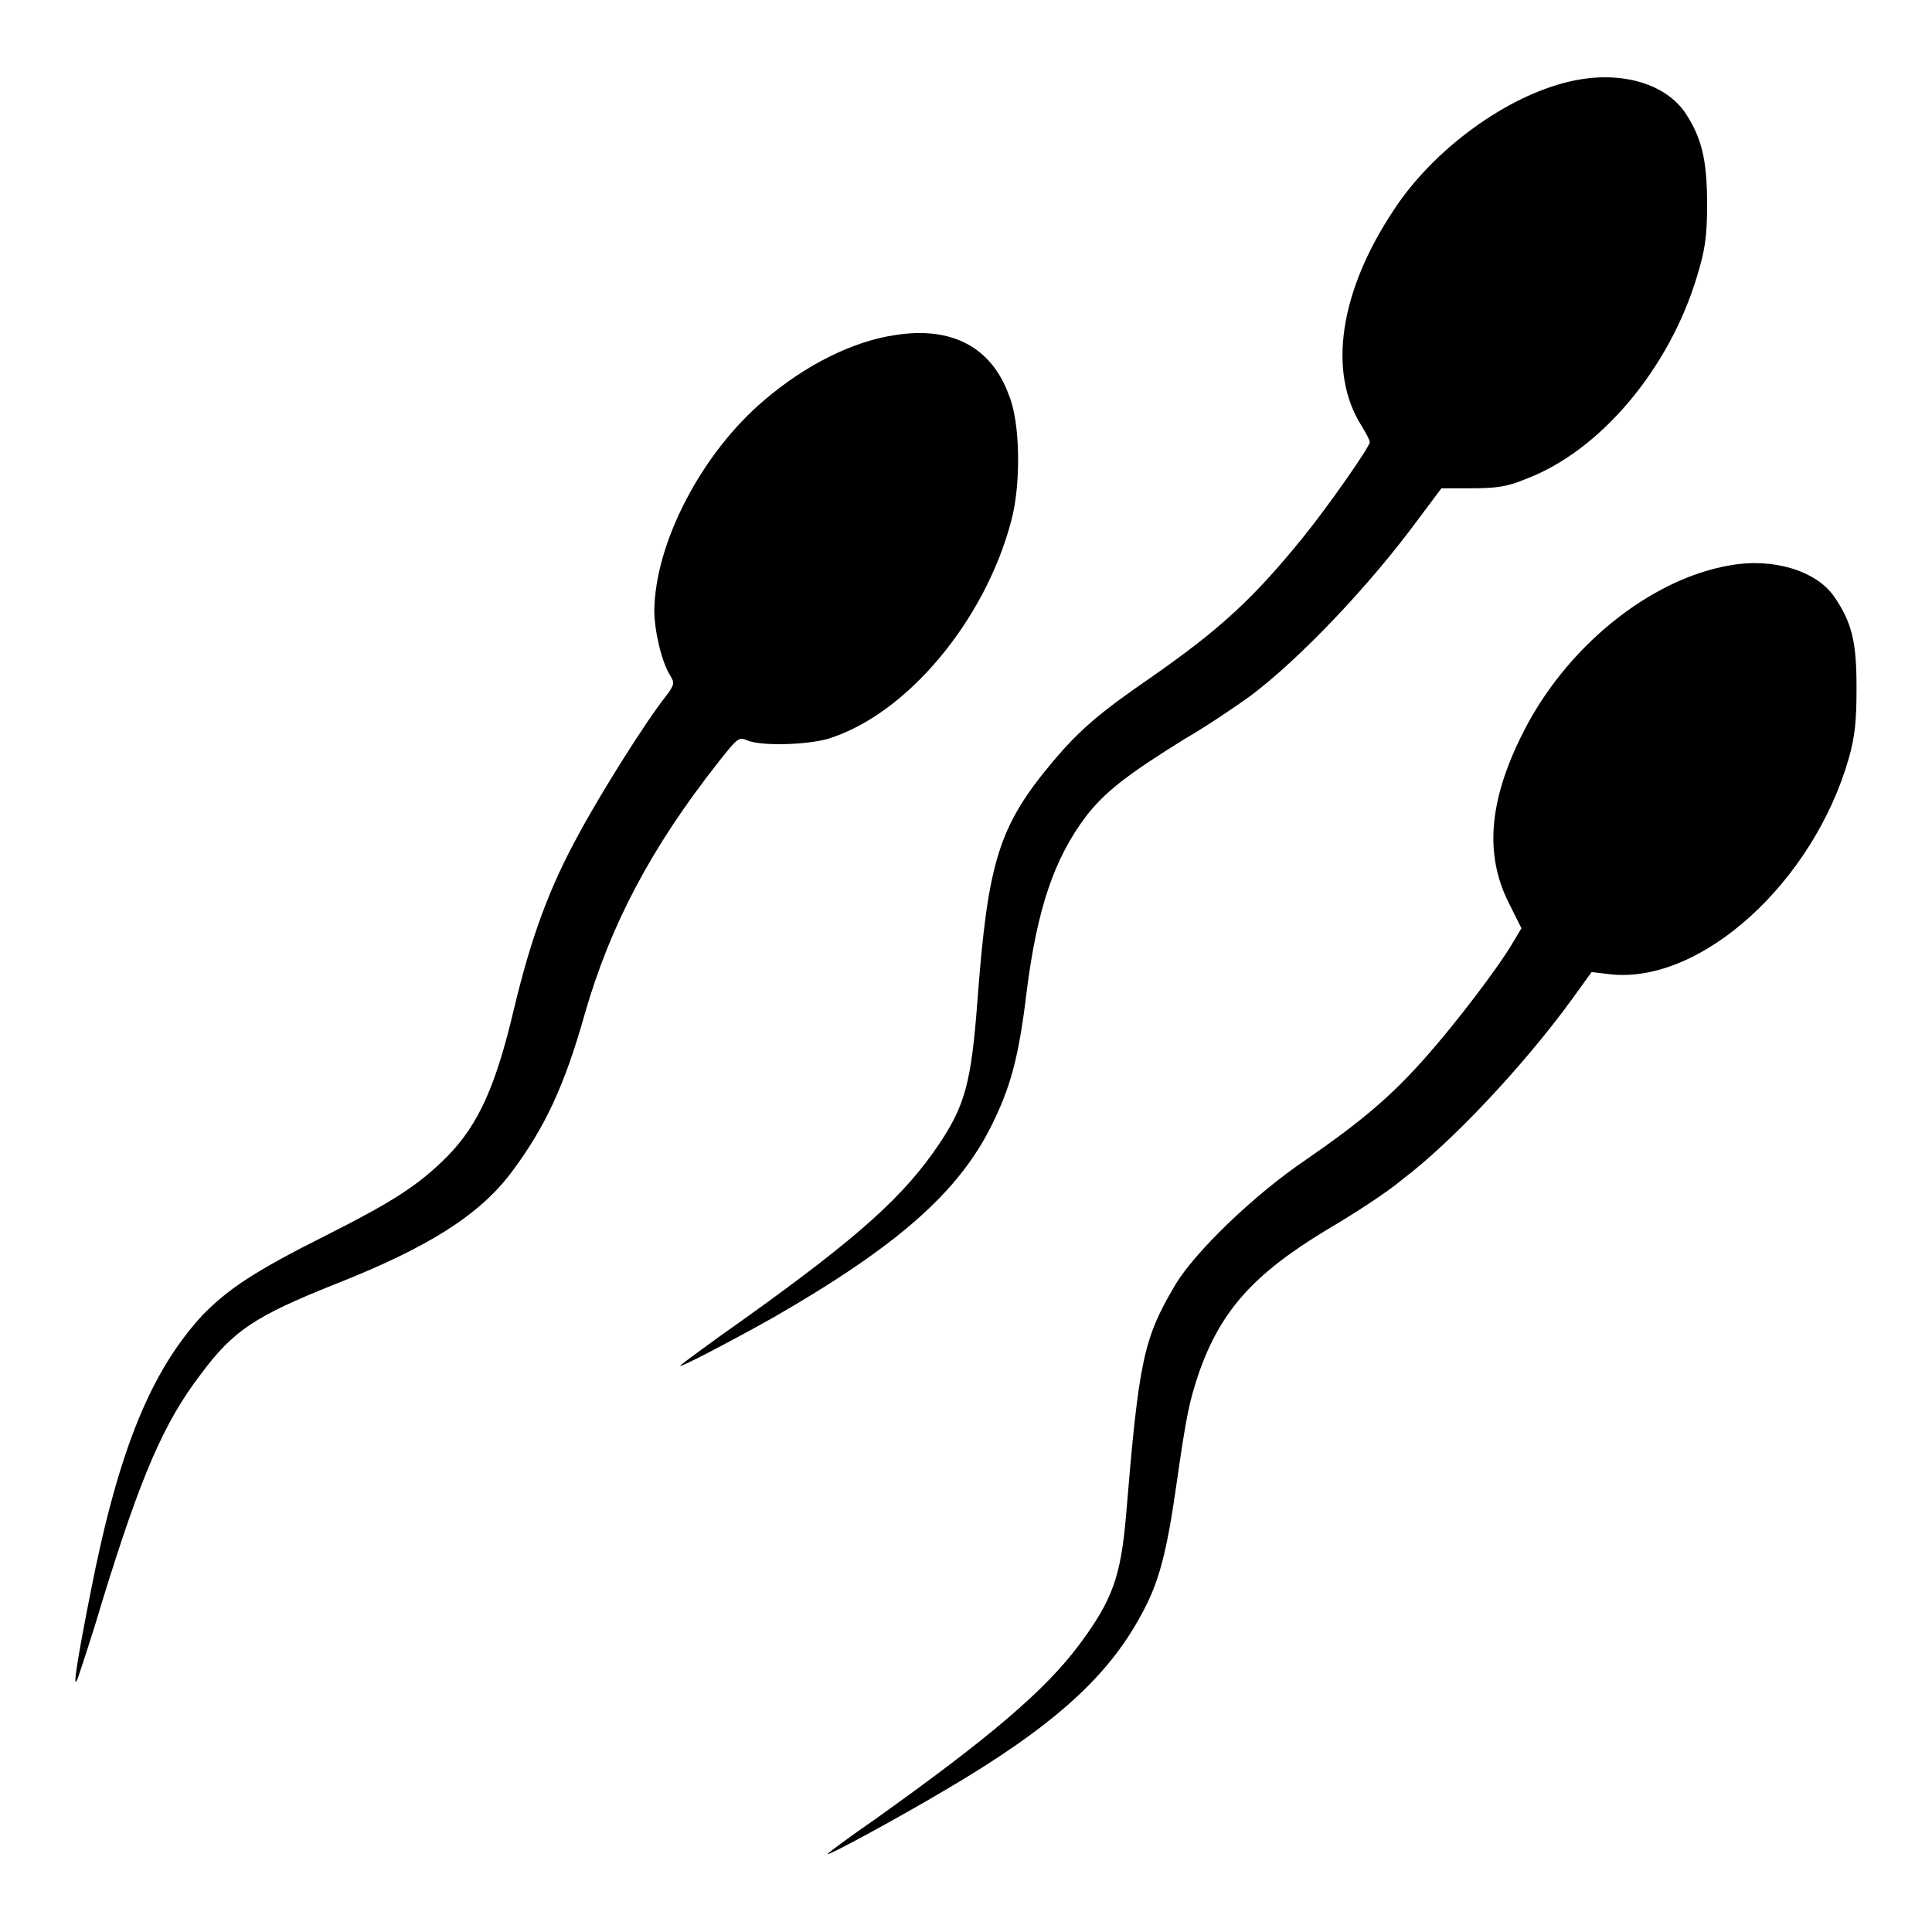 <?xml version="1.0" encoding="utf-8"?>
<!-- Svg Vector Icons : http://www.onlinewebfonts.com/icon -->
<!DOCTYPE svg PUBLIC "-//W3C//DTD SVG 1.1//EN" "http://www.w3.org/Graphics/SVG/1.1/DTD/svg11.dtd">
<svg version="1.1" xmlns="http://www.w3.org/2000/svg" xmlns:xlink="http://www.w3.org/1999/xlink" x="0px" y="0px" viewBox="0 0 256 256" enable-background="new 0 0 256 256" xml:space="preserve">
<g><g><g><path fill="#000000" d="M208,10.8c-8.3,1.9-18,8.9-23.3,17c-7.2,10.8-8.8,21.5-4.3,28.6c0.6,1,1.1,1.9,1.1,2.2c0,0.6-5.5,8.5-9,12.8c-6.6,8.1-10.9,12-19.9,18.3c-7,4.8-9.6,7.1-13,11.1c-7.3,8.7-8.7,13.3-10.1,32c-0.8,10.5-1.6,13.6-5,18.7c-4.6,6.9-10.7,12.4-25.8,23.2c-4.4,3.1-8.2,5.9-8.5,6.2c-0.8,0.7,6-2.8,12.4-6.4c16.3-9.4,24.4-16.5,28.8-25.4c2.5-5,3.6-9.1,4.6-17.4c1.4-11.3,3.7-17.9,7.8-23.4c2.5-3.3,5.6-5.7,13.2-10.4c3.1-1.8,6.9-4.4,8.7-5.7c6.4-4.8,15.7-14.5,22.3-23.5l3-4h4c3.2,0,4.7-0.2,7.1-1.2c9.9-3.7,19.1-14.6,22.8-27c1-3.3,1.3-5.1,1.3-9.4c0-5.9-0.7-8.9-3-12.3C220.4,10.9,214.4,9.3,208,10.8z"/><path fill="#000000" d="M118.6,44.4c-5.5,0.8-11.8,3.9-17.3,8.6c-8.3,7-14.5,18.9-14.6,27.9c0,2.7,1,6.9,2.1,8.6c0.6,1,0.6,1.2-0.6,2.8c-2.5,3.1-8.6,12.8-11.5,18.2c-3.9,7.1-6.3,13.6-8.6,23.2c-2.4,10.2-4.7,15.3-8.8,19.5c-3.8,3.8-7,5.9-16.1,10.5c-9.4,4.7-13,7.1-16.4,10.6C20,181.7,15.7,192.1,12,211c-1.7,8.6-2.5,13.4-1.7,11.4c0.2-0.6,1.8-5.3,3.3-10.4c5.1-16.5,8.1-23.5,13-29.9c4.3-5.8,7.2-7.7,17.7-11.9c12.7-5,19.3-9.3,23.5-14.9c4.4-5.9,7-11.4,9.7-21c3.4-11.8,8.8-22,17.6-33.2c2.6-3.3,2.8-3.5,3.9-3c1.9,0.8,7.9,0.6,10.7-0.2c10.4-3.2,20.8-15.6,24.3-28.9c1.3-4.8,1.2-13-0.3-16.6C131.4,46,126.1,43.2,118.6,44.4z"/><path fill="#000000" d="M229.3,74.9c-10.7,1.8-21.9,10.9-27.6,22.4c-4.4,8.8-5,15.9-1.8,22.3l1.7,3.4l-1.2,2c-1.8,3.1-7.5,10.6-11.5,15.1c-4.5,5.1-8.5,8.5-15.9,13.6c-6.8,4.6-14.7,12.2-17.3,16.6c-4.2,7.1-4.8,10-6.5,30.6c-0.7,8-1.8,11.1-6.1,16.9c-4.5,6.1-11.9,12.4-27.2,23.3c-3.2,2.2-6,4.3-6.2,4.5c-0.8,0.8,9.3-4.7,15.7-8.5c14.1-8.3,21.4-14.9,25.8-23.1c2.4-4.3,3.4-8.3,4.7-17.4c1.3-9.1,1.7-10.9,2.9-14.5c2.9-8.4,7.3-13.3,17.1-19.2c3.4-2,7.9-4.9,9.9-6.6c6.5-4.9,16.1-15.1,22.5-23.9l2.6-3.6l2.5,0.3c12,1.3,26.9-12.2,31.6-28.7c0.8-2.9,1-4.9,1-9.3c0-6.1-0.6-8.6-3-12.1C240.6,75.6,234.9,73.9,229.3,74.9z"/></g></g></g>
</svg>